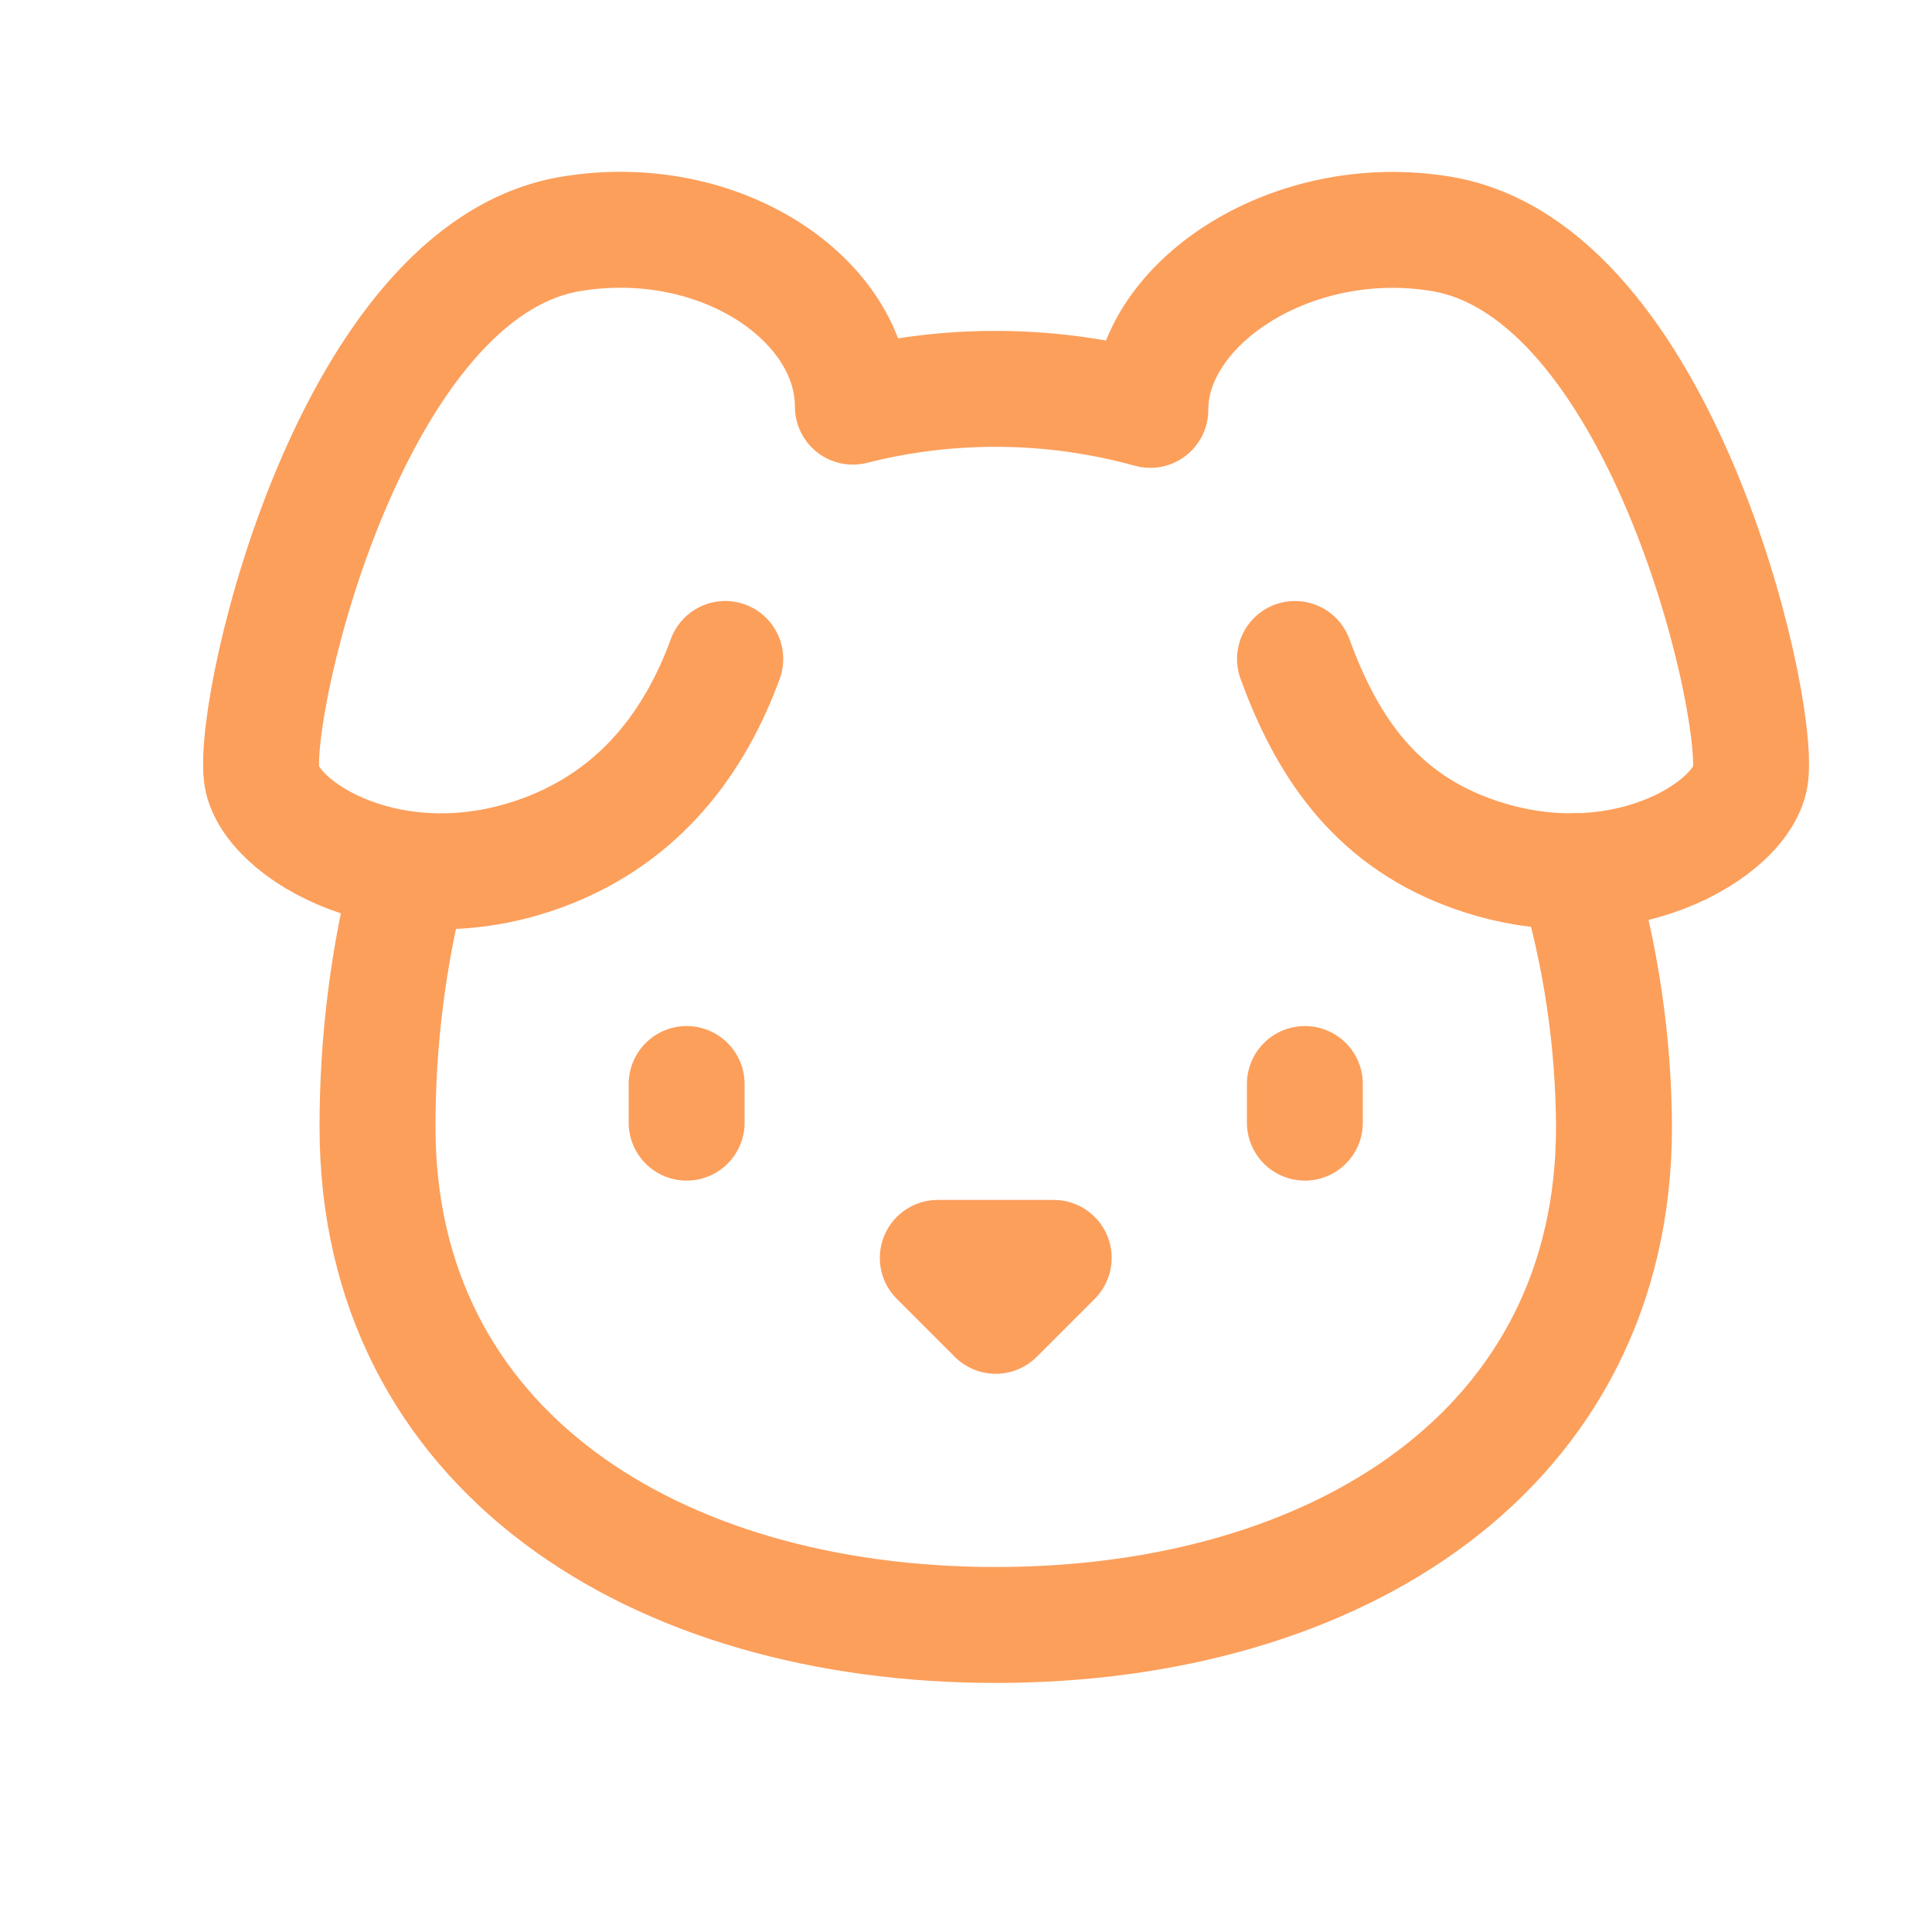 <?xml version="1.0" encoding="UTF-8"?>
<svg xmlns="http://www.w3.org/2000/svg" width="25" height="25" viewBox="0 0 25 25" fill="none">
  <path d="M12.135 16.277H13.635L12.885 17.027L12.135 16.277Z" stroke="#FC9F5B" stroke-width="1.5" stroke-linecap="round" stroke-linejoin="round"></path>
  <path d="M16.885 14.027V14.527" stroke="#FC9F5B" stroke-width="1.5" stroke-linecap="round" stroke-linejoin="round"></path>
  <path d="M5.305 11.274C5.025 12.355 4.884 13.467 4.885 14.583C4.885 18.755 8.467 21.027 12.885 21.027C17.303 21.027 20.885 18.755 20.885 14.583C20.88 13.463 20.714 12.348 20.392 11.274" stroke="#FC9F5B" stroke-width="1.5" stroke-linecap="round" stroke-linejoin="round"></path>
  <path d="M8.885 14.027V14.527" stroke="#FC9F5B" stroke-width="1.5" stroke-linecap="round" stroke-linejoin="round"></path>
  <path d="M9.385 8.527C9.001 9.577 8.302 10.555 7.041 11.027C5.11 11.749 3.465 10.73 3.385 10.027C3.272 9.033 4.562 3.497 7.385 3.027C9.308 2.706 11.036 3.872 11.036 5.262C12.301 4.941 13.628 4.956 14.885 5.304C14.885 3.914 16.729 2.706 18.652 3.027C21.475 3.497 22.765 9.033 22.652 10.027C22.572 10.73 20.927 11.749 18.996 11.027C17.735 10.555 17.141 9.577 16.757 8.527" stroke="#FC9F5B" stroke-width="1.5" stroke-linecap="round" stroke-linejoin="round"></path>
</svg>
